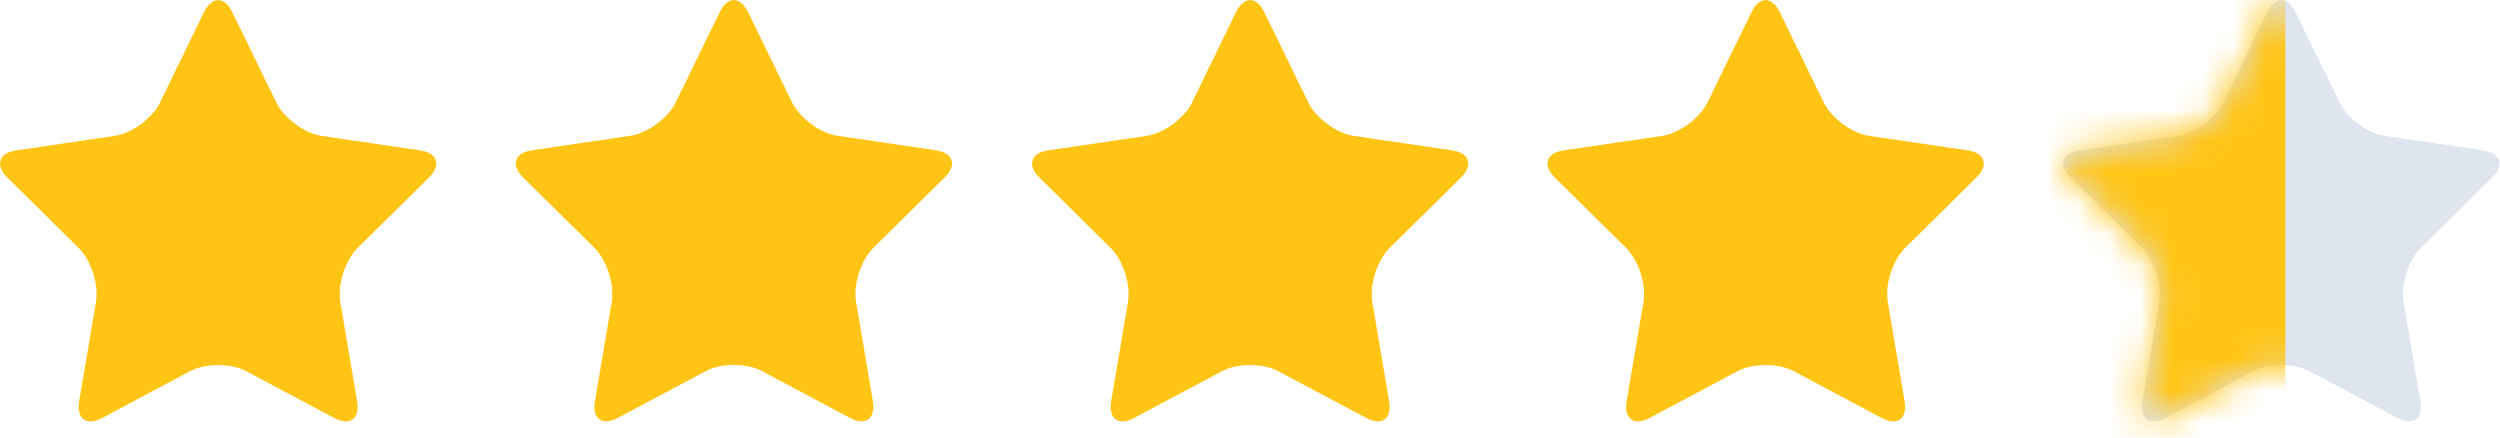 <svg width="80" height="14" viewBox="0 0 80 14" fill="none" xmlns="http://www.w3.org/2000/svg">
<path fill-rule="evenodd" clip-rule="evenodd" d="M6.53 0.386C6.778 -0.122 7.184 -0.122 7.432 0.386L8.84 3.276C9.088 3.785 9.745 4.268 10.299 4.349L13.449 4.813C14.003 4.894 14.129 5.285 13.727 5.681L11.448 7.93C11.047 8.326 10.796 9.107 10.891 9.666L11.429 12.842C11.524 13.402 11.195 13.643 10.7 13.379L7.883 11.879C7.387 11.616 6.576 11.616 6.08 11.879L3.263 13.379C2.767 13.643 2.439 13.402 2.533 12.842L3.071 9.666C3.166 9.107 2.915 8.326 2.514 7.93L0.235 5.681C-0.166 5.285 -0.041 4.894 0.514 4.813L3.663 4.349C4.218 4.268 4.874 3.785 5.122 3.276L6.53 0.386Z" fill="#FFC414"/>
<path fill-rule="evenodd" clip-rule="evenodd" d="M23.034 0.383C23.282 -0.126 23.687 -0.126 23.935 0.383L25.344 3.273C25.592 3.782 26.248 4.264 26.802 4.346L29.952 4.809C30.506 4.891 30.632 5.281 30.231 5.677L27.951 7.927C27.55 8.323 27.3 9.104 27.395 9.663L27.932 12.839C28.027 13.398 27.699 13.64 27.203 13.375L24.386 11.876C23.89 11.612 23.079 11.612 22.583 11.876L19.766 13.375C19.27 13.64 18.942 13.398 19.037 12.839L19.575 9.663C19.669 9.104 19.419 8.323 19.018 7.927L16.738 5.677C16.337 5.281 16.463 4.891 17.017 4.809L20.166 4.346C20.721 4.264 21.377 3.782 21.625 3.273L23.034 0.383Z" fill="#FFC414"/>
<path fill-rule="evenodd" clip-rule="evenodd" d="M39.554 0.386C39.802 -0.123 40.208 -0.123 40.456 0.386L41.864 3.276C42.112 3.784 42.769 4.267 43.323 4.349L46.473 4.812C47.027 4.894 47.152 5.284 46.751 5.68L44.472 7.93C44.071 8.326 43.82 9.107 43.915 9.666L44.453 12.842C44.547 13.401 44.219 13.643 43.724 13.378L40.907 11.879C40.41 11.615 39.6 11.615 39.104 11.879L36.286 13.378C35.791 13.643 35.463 13.401 35.557 12.842L36.095 9.666C36.19 9.107 35.939 8.326 35.538 7.93L33.259 5.68C32.858 5.284 32.983 4.894 33.537 4.812L36.687 4.349C37.242 4.267 37.898 3.784 38.146 3.276L39.554 0.386Z" fill="#FFC414"/>
<path fill-rule="evenodd" clip-rule="evenodd" d="M56.049 0.386C56.297 -0.123 56.703 -0.123 56.951 0.386L58.359 3.276C58.608 3.784 59.264 4.267 59.818 4.349L62.968 4.812C63.522 4.894 63.648 5.284 63.246 5.68L60.967 7.93C60.566 8.326 60.315 9.107 60.41 9.666L60.948 12.842C61.043 13.401 60.714 13.643 60.219 13.378L57.402 11.879C56.906 11.615 56.095 11.615 55.599 11.879L52.782 13.378C52.286 13.643 51.958 13.401 52.052 12.842L52.59 9.666C52.685 9.107 52.434 8.326 52.033 7.93L49.754 5.68C49.353 5.284 49.478 4.894 50.033 4.812L53.182 4.349C53.737 4.267 54.393 3.784 54.641 3.276L56.049 0.386Z" fill="#FFC414"/>
<path fill-rule="evenodd" clip-rule="evenodd" d="M72.554 0.386C72.802 -0.122 73.207 -0.122 73.455 0.386L74.864 3.276C75.112 3.785 75.768 4.268 76.323 4.349L79.472 4.813C80.026 4.894 80.152 5.285 79.751 5.681L77.471 7.93C77.07 8.326 76.82 9.107 76.915 9.666L77.452 12.842C77.547 13.402 77.219 13.643 76.723 13.379L73.906 11.879C73.41 11.616 72.599 11.616 72.103 11.879L69.286 13.379C68.79 13.643 68.462 13.402 68.557 12.842L69.095 9.666C69.189 9.107 68.939 8.326 68.538 7.93L66.258 5.681C65.857 5.285 65.983 4.894 66.537 4.813L69.686 4.349C70.241 4.268 70.897 3.785 71.145 3.276L72.554 0.386Z" fill="#DFE5EE"/>
<mask id="mask0_1187_35056" style="mask-type:luminance" maskUnits="userSpaceOnUse" x="66" y="0" width="14" height="14">
<path fill-rule="evenodd" clip-rule="evenodd" d="M72.568 0.381C72.816 -0.127 73.222 -0.127 73.469 0.381L74.878 3.271C75.126 3.78 75.782 4.263 76.337 4.344L79.486 4.808C80.041 4.889 80.166 5.28 79.765 5.676L77.486 7.925C77.085 8.321 76.834 9.102 76.929 9.661L77.466 12.837C77.561 13.397 77.233 13.638 76.737 13.374L73.92 11.874C73.424 11.611 72.613 11.611 72.117 11.874L69.3 13.374C68.805 13.638 68.476 13.397 68.571 12.837L69.109 9.661C69.203 9.102 68.953 8.321 68.552 7.925L66.273 5.676C65.871 5.28 65.997 4.889 66.551 4.808L69.701 4.344C70.255 4.263 70.911 3.78 71.159 3.271L72.568 0.381Z" fill="white"/>
</mask>
<g mask="url(#mask0_1187_35056)">
<rect x="62.278" y="-9.77" width="10.855" height="31.245" fill="#FFC414"/>
</g>
</svg>

